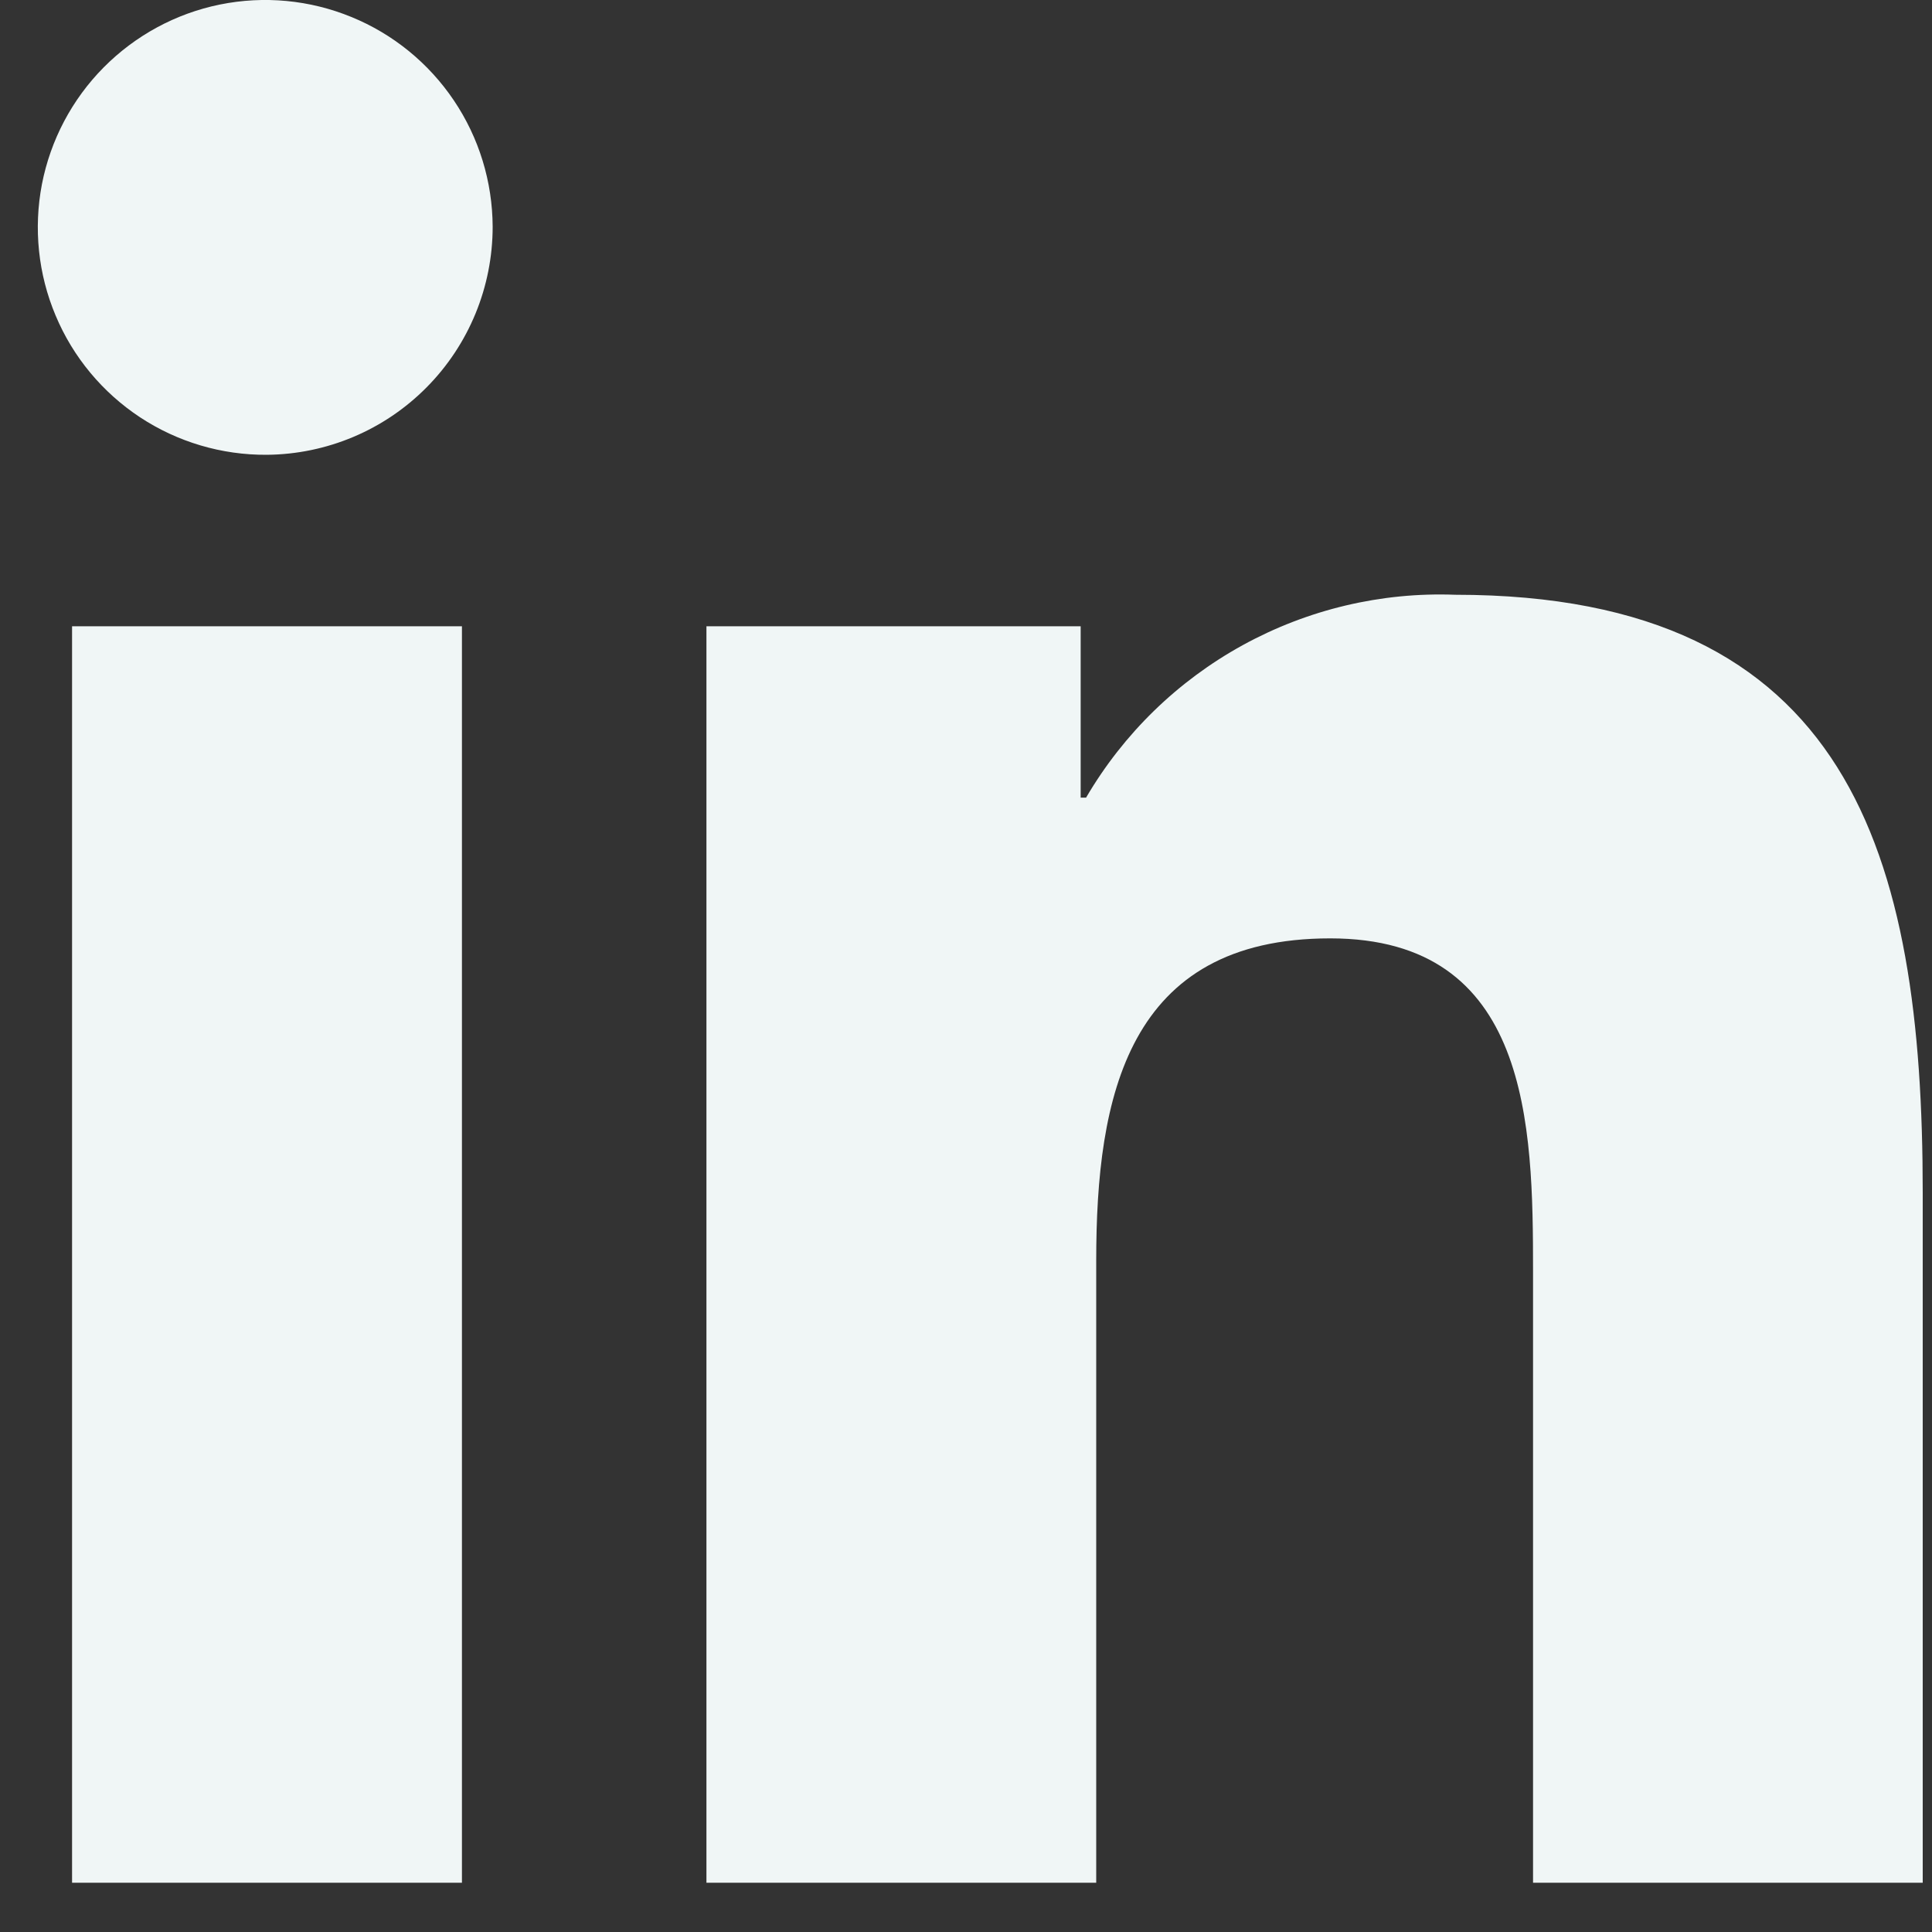 <svg width="20" height="20" viewBox="0 0 20 20" fill="none" xmlns="http://www.w3.org/2000/svg">
<rect x="0" y="0" width="20" height="20" fill="#333333" stroke="none"/>
<path d="M4.782 19.49H0.746V6.483H4.782V19.49ZM2.761 4.708C2.295 4.711 1.839 4.576 1.45 4.32C1.061 4.063 0.756 3.697 0.576 3.267C0.395 2.838 0.346 2.365 0.434 1.907C0.523 1.45 0.745 1.029 1.073 0.698C1.401 0.367 1.819 0.14 2.276 0.047C2.733 -0.046 3.207 -0.001 3.638 0.176C4.069 0.352 4.438 0.653 4.698 1.039C4.959 1.426 5.098 1.881 5.1 2.347C5.1 2.969 4.855 3.567 4.417 4.009C3.979 4.452 3.384 4.703 2.761 4.708ZM19.904 19.49H15.87V13.158C15.87 11.649 15.839 9.714 13.77 9.714C11.669 9.714 11.348 11.354 11.348 13.05V19.49H7.313V6.483H11.187V8.257H11.243C11.631 7.594 12.191 7.049 12.864 6.679C13.537 6.309 14.298 6.128 15.065 6.157C19.153 6.157 19.904 8.848 19.904 12.347V19.49Z" fill="#f0f6f6"/>
</svg>
